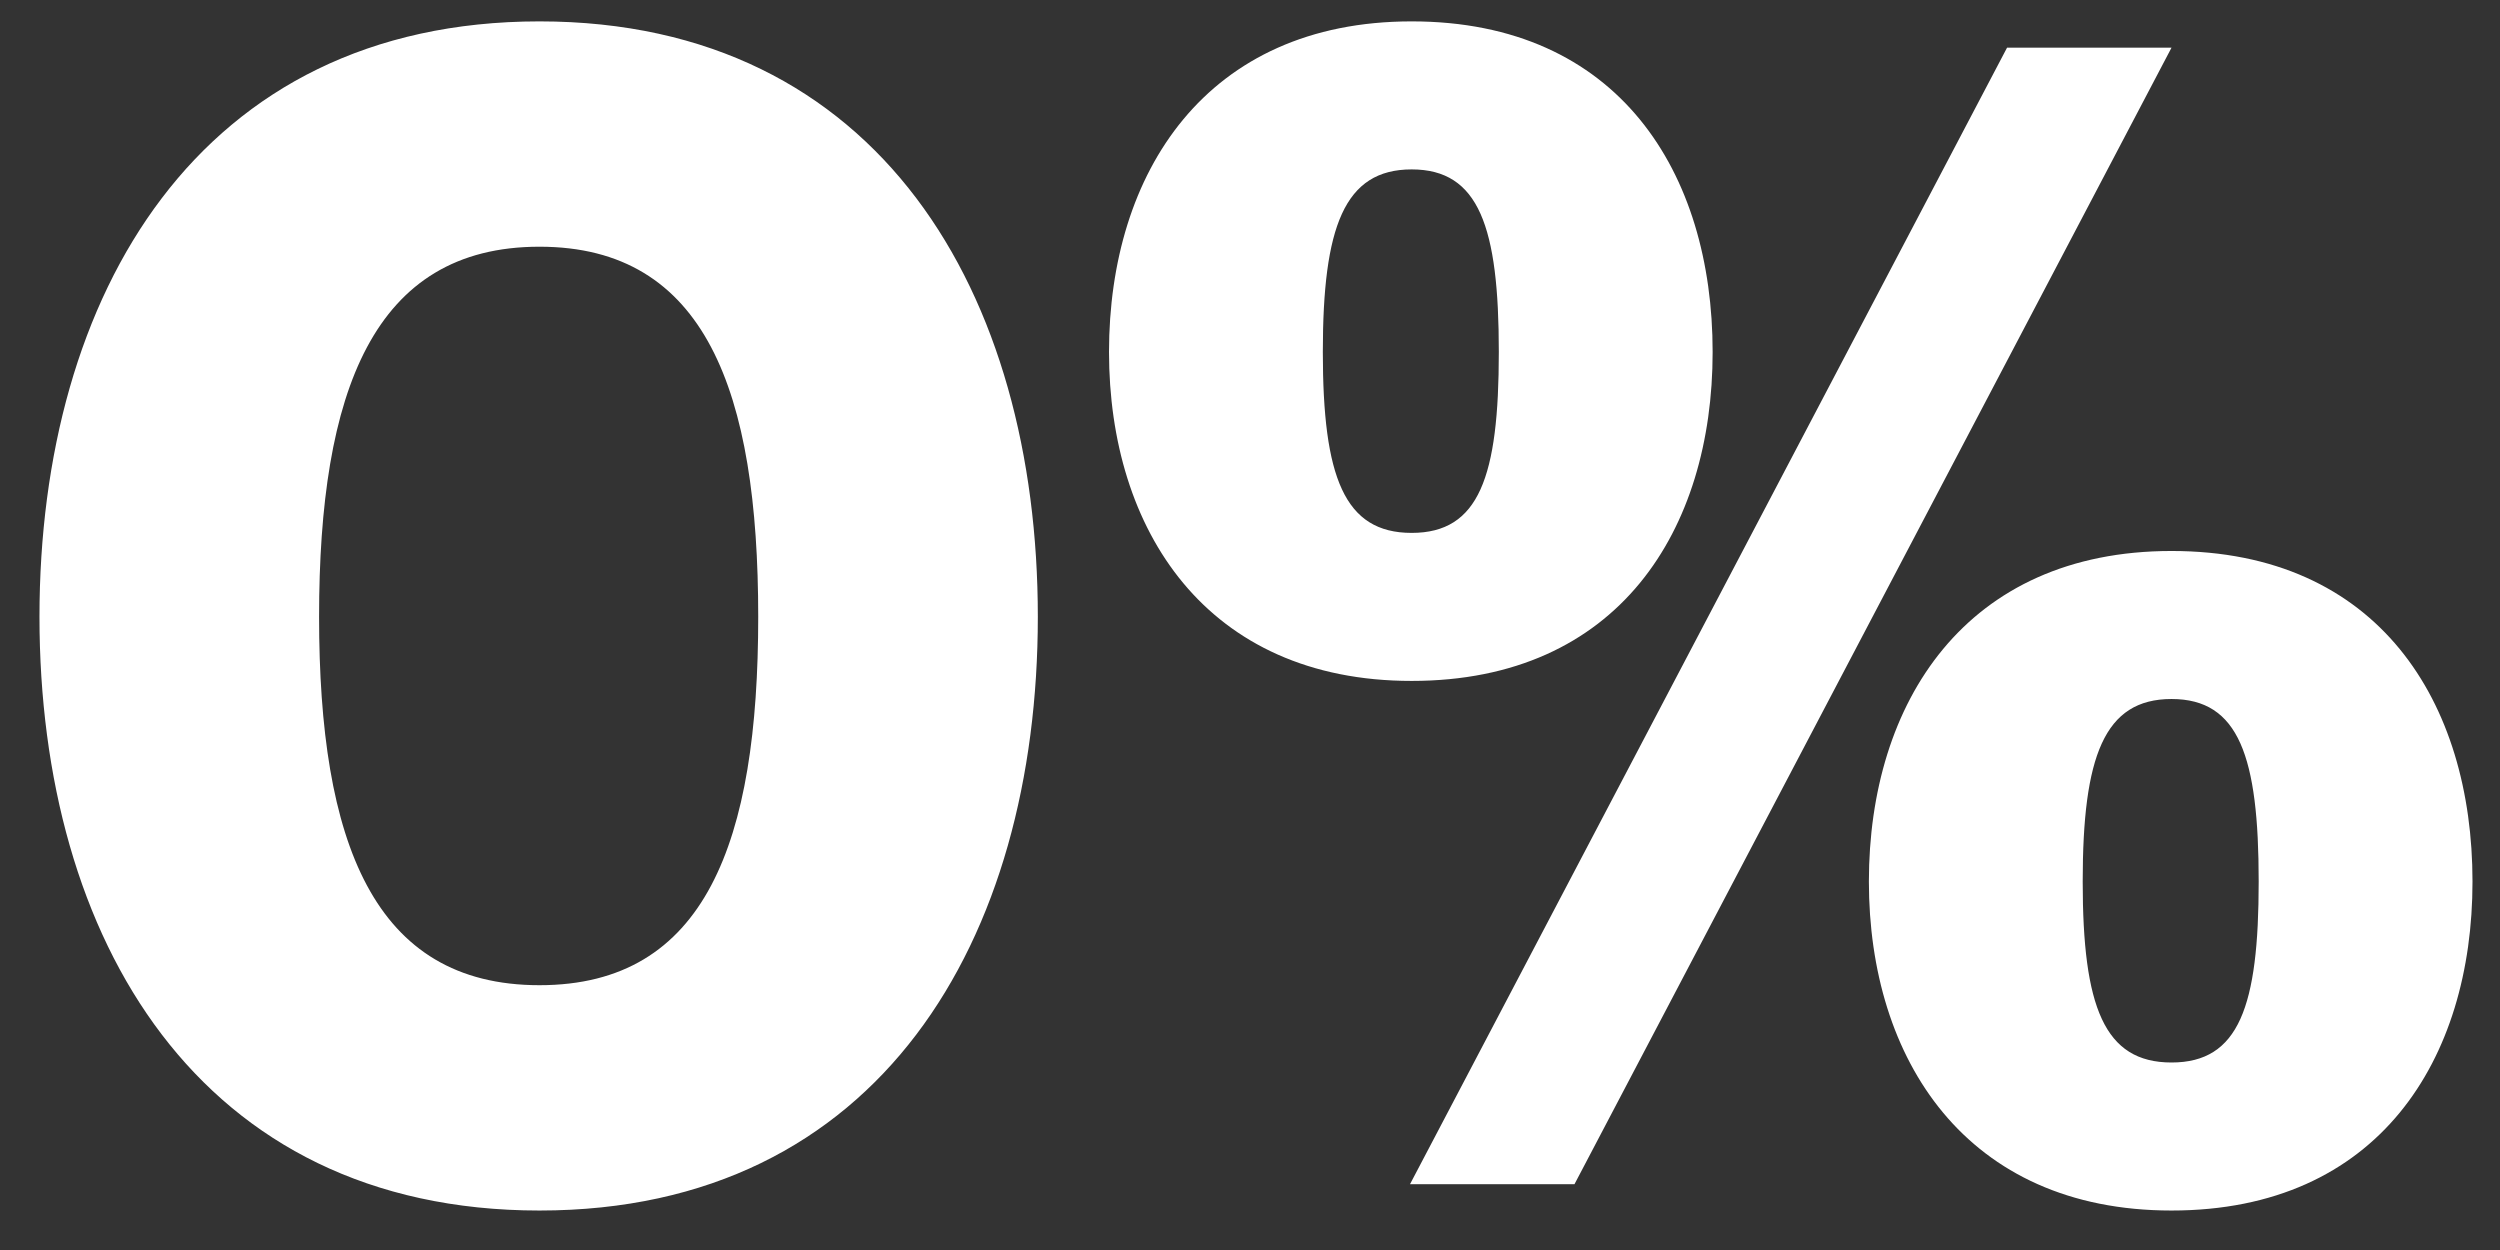 <?xml version="1.0" encoding="UTF-8"?> <svg xmlns="http://www.w3.org/2000/svg" width="38" height="19" viewBox="0 0 38 19" fill="none"><rect x="0" y="0" width="38" height="19" fill="#333333" stroke="none"/><path d="M8.2 18.4C13.375 18.4 15.775 14.275 15.775 9.375C15.775 4.475 13.375 0.325 8.2 0.325C3.025 0.325 0.6 4.475 0.6 9.375C0.6 14.275 3.025 18.4 8.2 18.4ZM8.2 14.975C5.675 14.975 4.85 12.8 4.85 9.375C4.85 5.95 5.675 3.75 8.2 3.75C10.725 3.75 11.525 5.95 11.525 9.375C11.525 12.8 10.725 14.975 8.2 14.975ZM21.457 10.35C24.607 10.35 26.032 8.05 26.032 5.35C26.032 2.625 24.607 0.325 21.457 0.325C18.332 0.325 16.857 2.625 16.857 5.35C16.857 8.05 18.332 10.35 21.457 10.35ZM33.007 0.725H30.507L21.432 18H23.932L33.007 0.725ZM21.457 8.1C20.432 8.1 20.107 7.25 20.107 5.35C20.107 3.45 20.432 2.575 21.457 2.575C22.482 2.575 22.782 3.45 22.782 5.35C22.782 7.25 22.482 8.1 21.457 8.1ZM33.007 18.4C36.157 18.4 37.582 16.1 37.582 13.4C37.582 10.675 36.157 8.375 33.007 8.375C29.882 8.375 28.407 10.675 28.407 13.4C28.407 16.1 29.882 18.4 33.007 18.4ZM33.007 16.15C31.982 16.15 31.657 15.3 31.657 13.4C31.657 11.5 31.982 10.625 33.007 10.625C34.032 10.625 34.332 11.5 34.332 13.4C34.332 15.3 34.032 16.15 33.007 16.15Z" fill="white"></path></svg> 